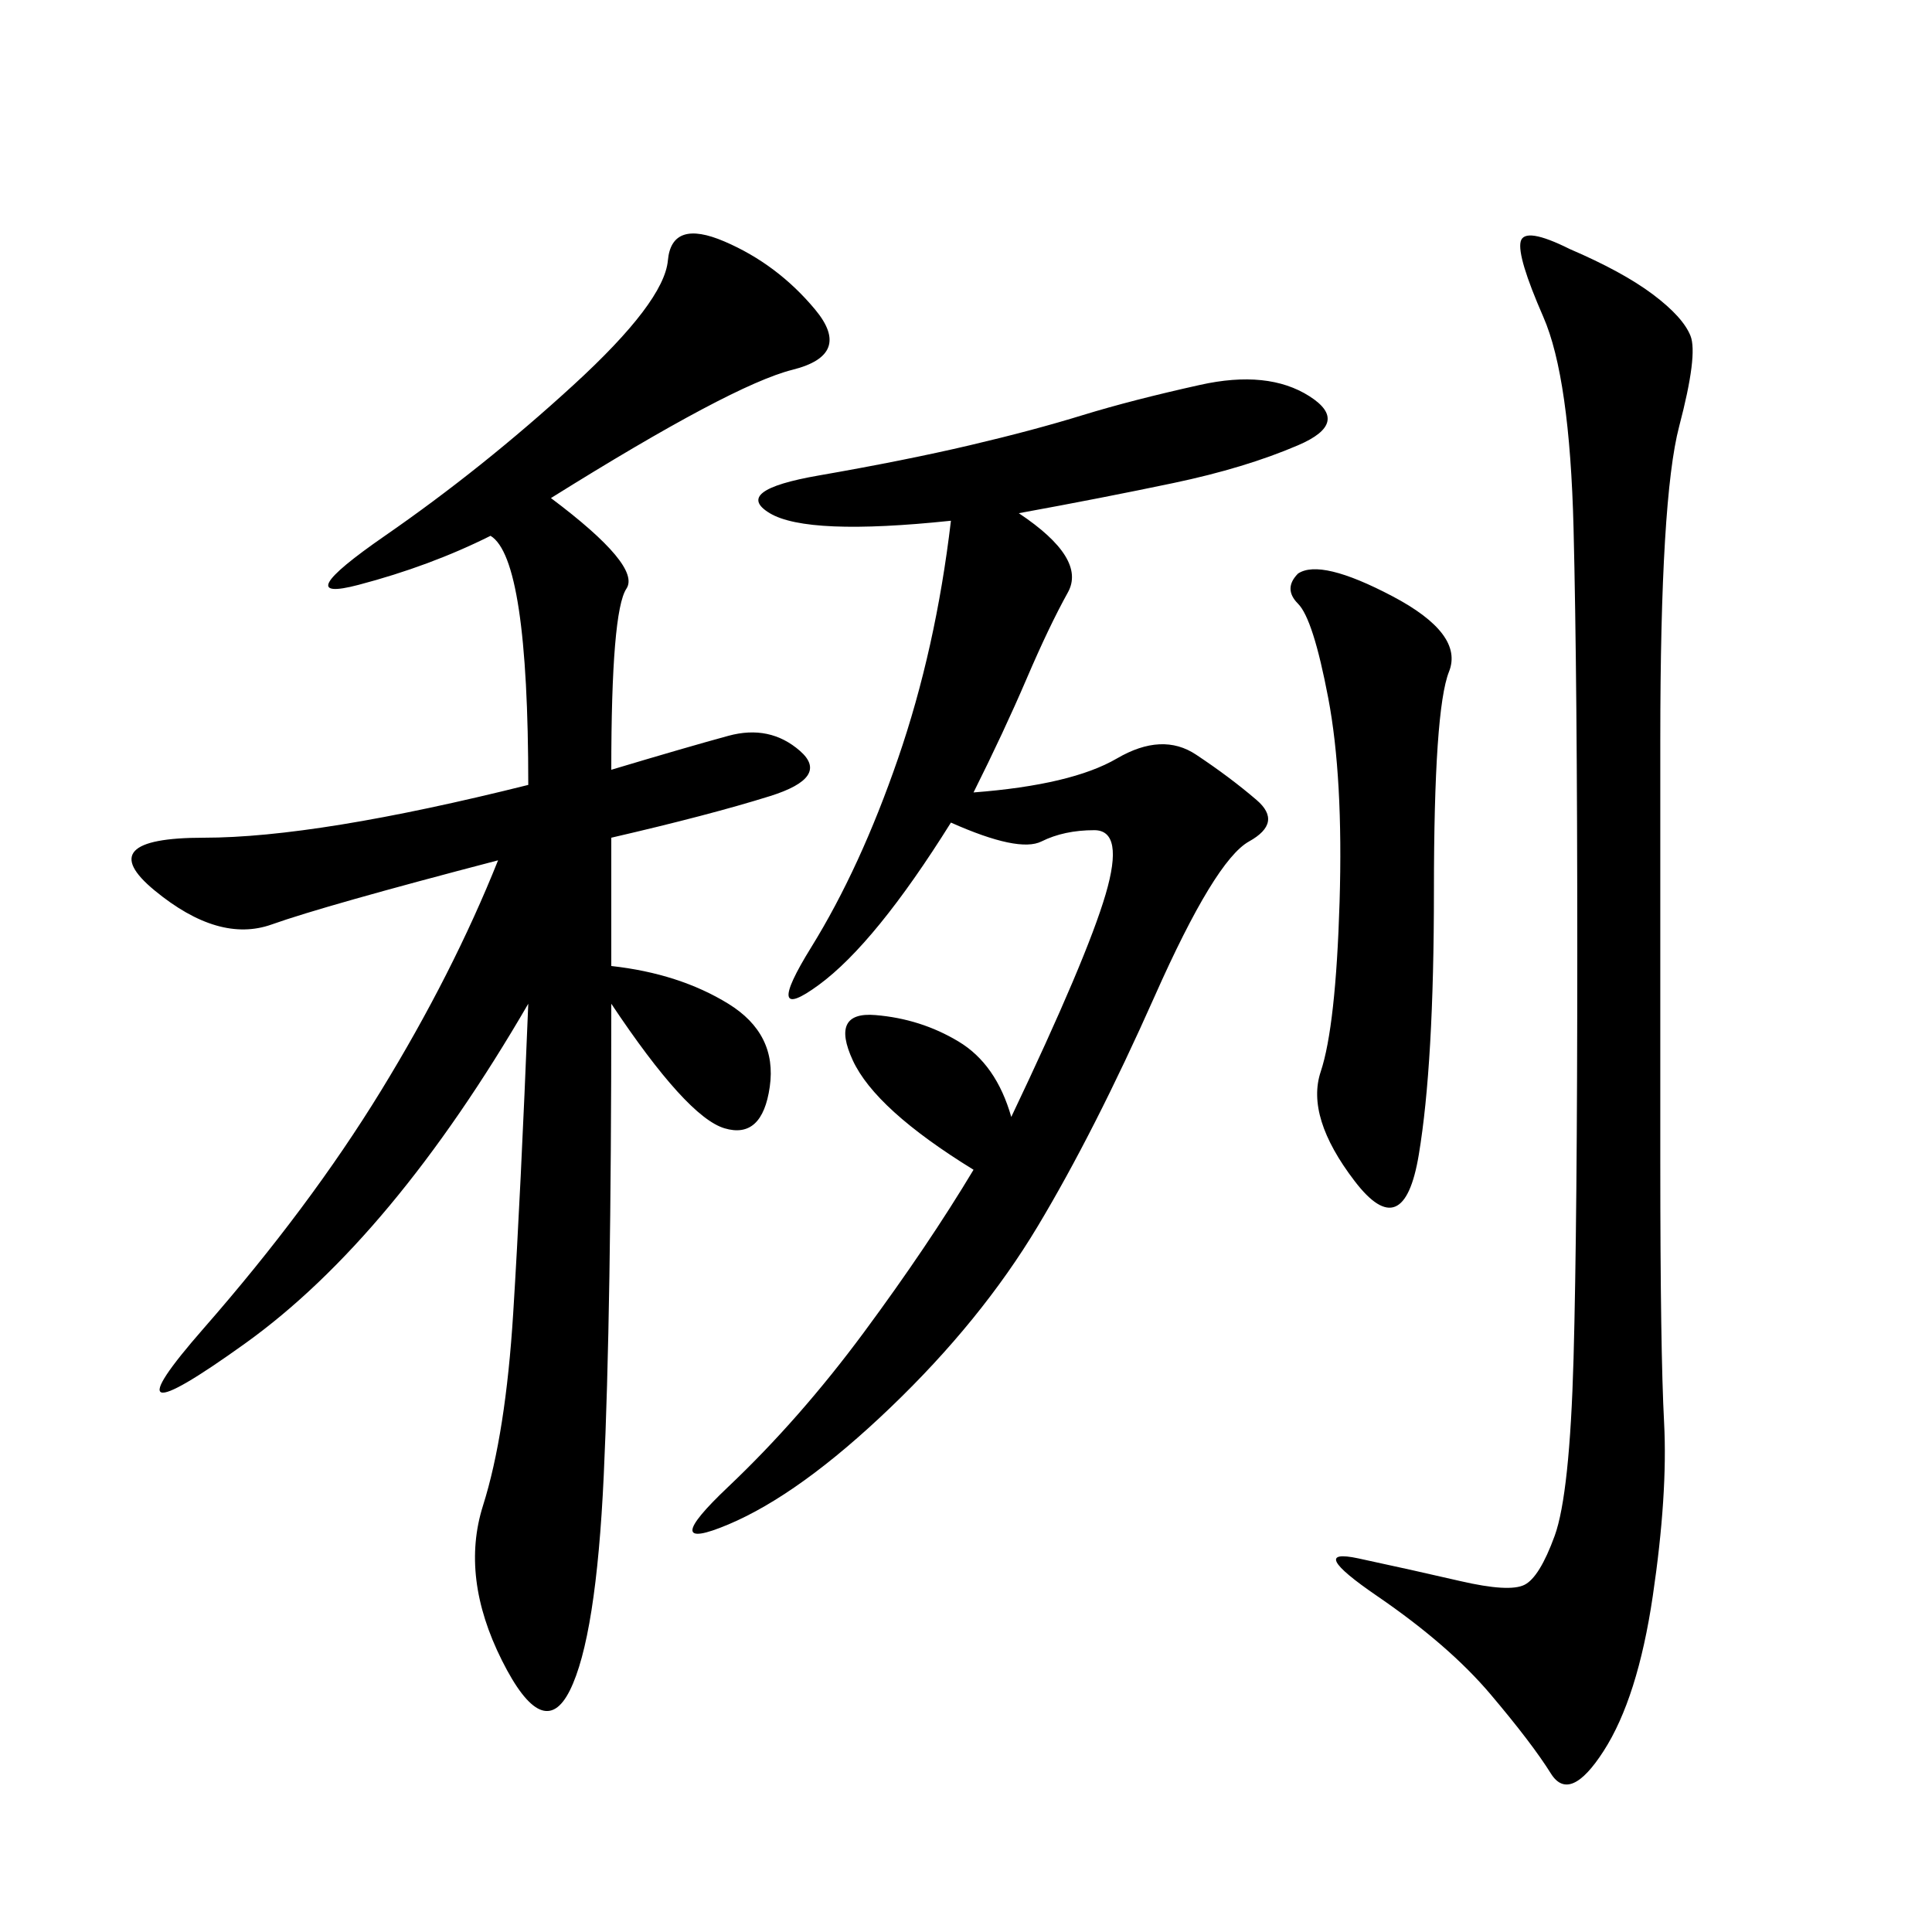<svg xmlns="http://www.w3.org/2000/svg" xmlns:xlink="http://www.w3.org/1999/xlink" width="300" height="300"><path d="M85.55 77.34Q99.61 87.89 97.27 91.41Q94.92 94.92 94.92 119.53L94.92 119.53Q106.64 116.02 113.09 114.26Q119.53 112.50 124.22 116.60Q128.91 120.70 119.53 123.63Q110.16 126.56 94.92 130.08L94.92 130.08L94.92 150Q105.47 151.17 113.09 155.86Q120.70 160.55 119.53 168.75Q118.36 176.95 112.50 175.20Q106.64 173.44 94.92 155.86L94.92 155.86Q94.92 203.91 93.75 229.10Q92.58 254.30 88.48 262.50Q84.38 270.70 77.93 257.81Q71.48 244.92 75 233.79Q78.52 222.66 79.69 203.91Q80.86 185.16 82.03 155.86L82.03 155.86Q60.94 192.19 38.09 208.59Q15.23 225 31.64 206.25Q48.05 187.50 59.18 169.34Q70.31 151.17 77.34 133.59L77.34 133.59Q50.39 140.63 42.19 143.55Q33.98 146.48 24.02 138.28Q14.06 130.08 31.64 130.08L31.64 130.08Q49.22 130.08 82.03 121.88L82.03 121.88Q82.03 86.72 76.17 83.20L76.17 83.20Q66.80 87.89 55.66 90.82Q44.53 93.75 59.77 83.20Q75 72.66 89.06 59.77Q103.13 46.88 103.71 40.43Q104.30 33.98 112.50 37.50Q120.70 41.02 126.56 48.05Q132.42 55.08 123.05 57.42Q113.67 59.77 85.55 77.34L85.55 77.34ZM158.20 79.69Q168.75 86.72 165.82 91.99Q162.89 97.27 159.38 105.47Q155.86 113.67 151.17 123.05L151.17 123.05Q166.41 121.88 173.44 117.77Q180.47 113.67 185.74 117.19Q191.02 120.70 195.12 124.22Q199.22 127.73 193.95 130.66Q188.67 133.59 179.30 154.69Q169.92 175.78 161.13 190.43Q152.34 205.08 138.28 218.55Q124.22 232.03 113.09 236.72Q101.95 241.41 113.09 230.86Q124.22 220.31 134.18 206.84Q144.14 193.36 151.17 181.64L151.17 181.64Q135.94 172.27 132.42 164.65Q128.91 157.03 135.94 157.62Q142.97 158.20 148.83 161.72Q154.69 165.23 157.03 173.44L157.03 173.44Q168.75 148.83 171.68 138.87Q174.61 128.91 169.92 128.91L169.92 128.91Q165.23 128.91 161.72 130.66Q158.20 132.42 147.66 127.73L147.66 127.73Q135.94 146.48 127.15 152.93Q118.36 159.38 125.98 147.07Q133.59 134.77 139.45 117.77Q145.31 100.78 147.66 80.86L147.66 80.86Q125.39 83.20 119.53 79.69Q113.67 76.17 127.15 73.83Q140.63 71.48 150.59 69.14Q160.55 66.80 168.16 64.45Q175.78 62.11 186.33 59.77Q196.88 57.42 203.32 61.52Q209.77 65.63 201.56 69.14Q193.36 72.66 182.23 75Q171.09 77.34 158.20 79.69L158.20 79.69ZM243.75 38.67Q251.95 42.19 256.64 45.70Q261.33 49.22 262.50 52.15Q263.67 55.08 260.74 66.21Q257.81 77.34 257.81 114.84L257.81 114.84L257.81 180.47Q257.81 209.77 258.40 220.90Q258.98 232.03 256.64 247.85Q254.30 263.67 249.02 271.88Q243.75 280.08 240.82 275.39Q237.89 270.70 231.45 263.09Q225 255.47 213.87 247.85Q202.73 240.23 210.94 241.99Q219.14 243.75 226.76 245.51Q234.38 247.27 236.72 246.09Q239.06 244.92 241.41 238.48Q243.75 232.03 244.34 210.94Q244.92 189.84 244.92 147.66L244.92 147.66Q244.92 105.47 244.34 82.03Q243.75 58.59 239.65 49.22Q235.55 39.84 236.13 37.50Q236.72 35.16 243.75 38.67L243.75 38.67ZM201.56 89.06Q205.08 86.72 216.21 92.58Q227.34 98.44 225 104.30Q222.66 110.16 222.66 138.28L222.66 138.28Q222.66 165.23 220.31 179.30Q217.97 193.36 210.35 183.40Q202.73 173.44 205.08 166.41Q207.42 159.38 208.01 140.04Q208.59 120.70 206.25 108.40Q203.91 96.09 201.56 93.75Q199.22 91.41 201.56 89.06L201.56 89.06Z"/></svg>
